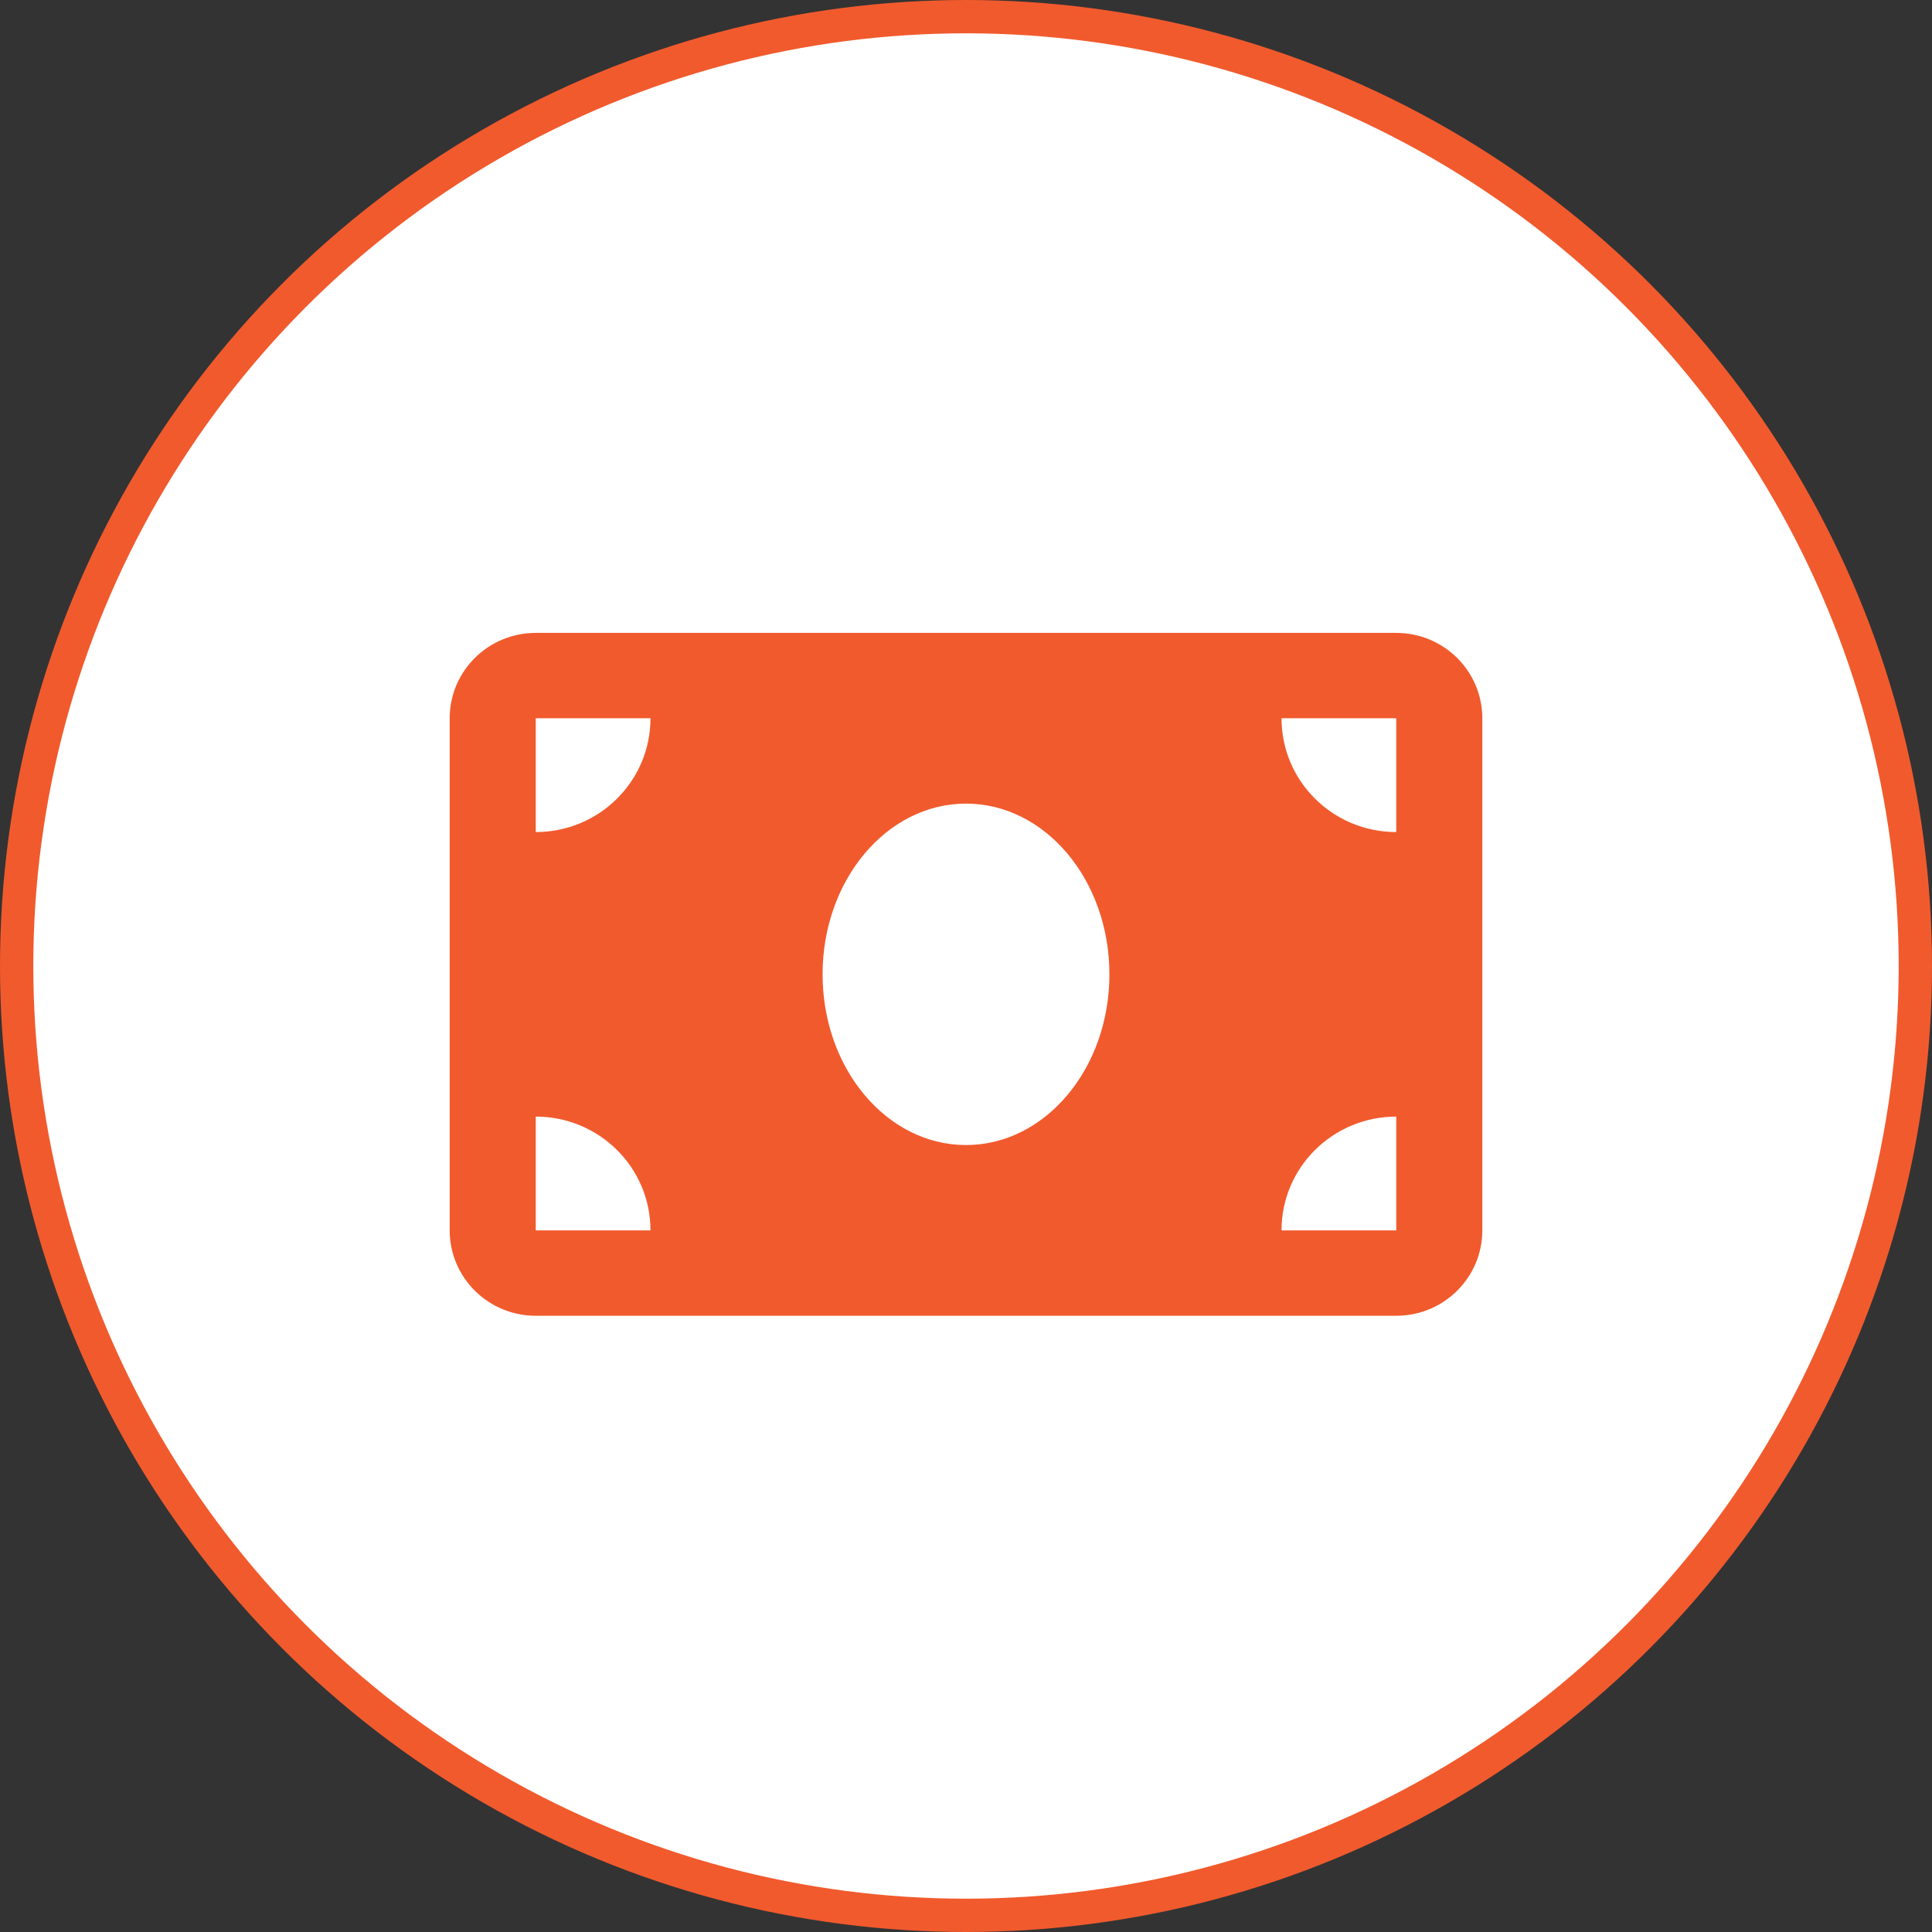 <svg width="116" height="116" viewBox="0 0 116 116" fill="none" xmlns="http://www.w3.org/2000/svg">
<rect x="0" y="0" width="116" height="116" fill="#333333" stroke="none"/>
<circle cx="58" cy="58" r="57" fill="white" stroke="#F15A2D" stroke-width="2"/>
<path d="M83.833 38H32.167C29.313 38 27 40.294 27 43.125V73.875C27 76.704 29.313 79 32.167 79H83.833C86.687 79 89 76.706 89 73.875V43.125C89 40.294 86.686 38 83.833 38ZM32.167 73.875V67.042C35.975 67.042 39.056 70.097 39.056 73.875H32.167ZM32.167 49.958V43.125H39.056C39.056 46.905 35.975 49.958 32.167 49.958ZM58 68.75C53.245 68.75 49.389 64.161 49.389 58.5C49.389 52.839 53.245 48.25 58 48.25C62.755 48.25 66.611 52.839 66.611 58.5C66.611 64.159 62.758 68.75 58 68.75ZM83.833 73.875H76.944C76.944 70.097 80.025 67.042 83.833 67.042V73.875ZM83.833 49.958C80.025 49.958 76.944 46.903 76.944 43.125H83.833V49.958Z" fill="#F15A2D"/>
</svg>
